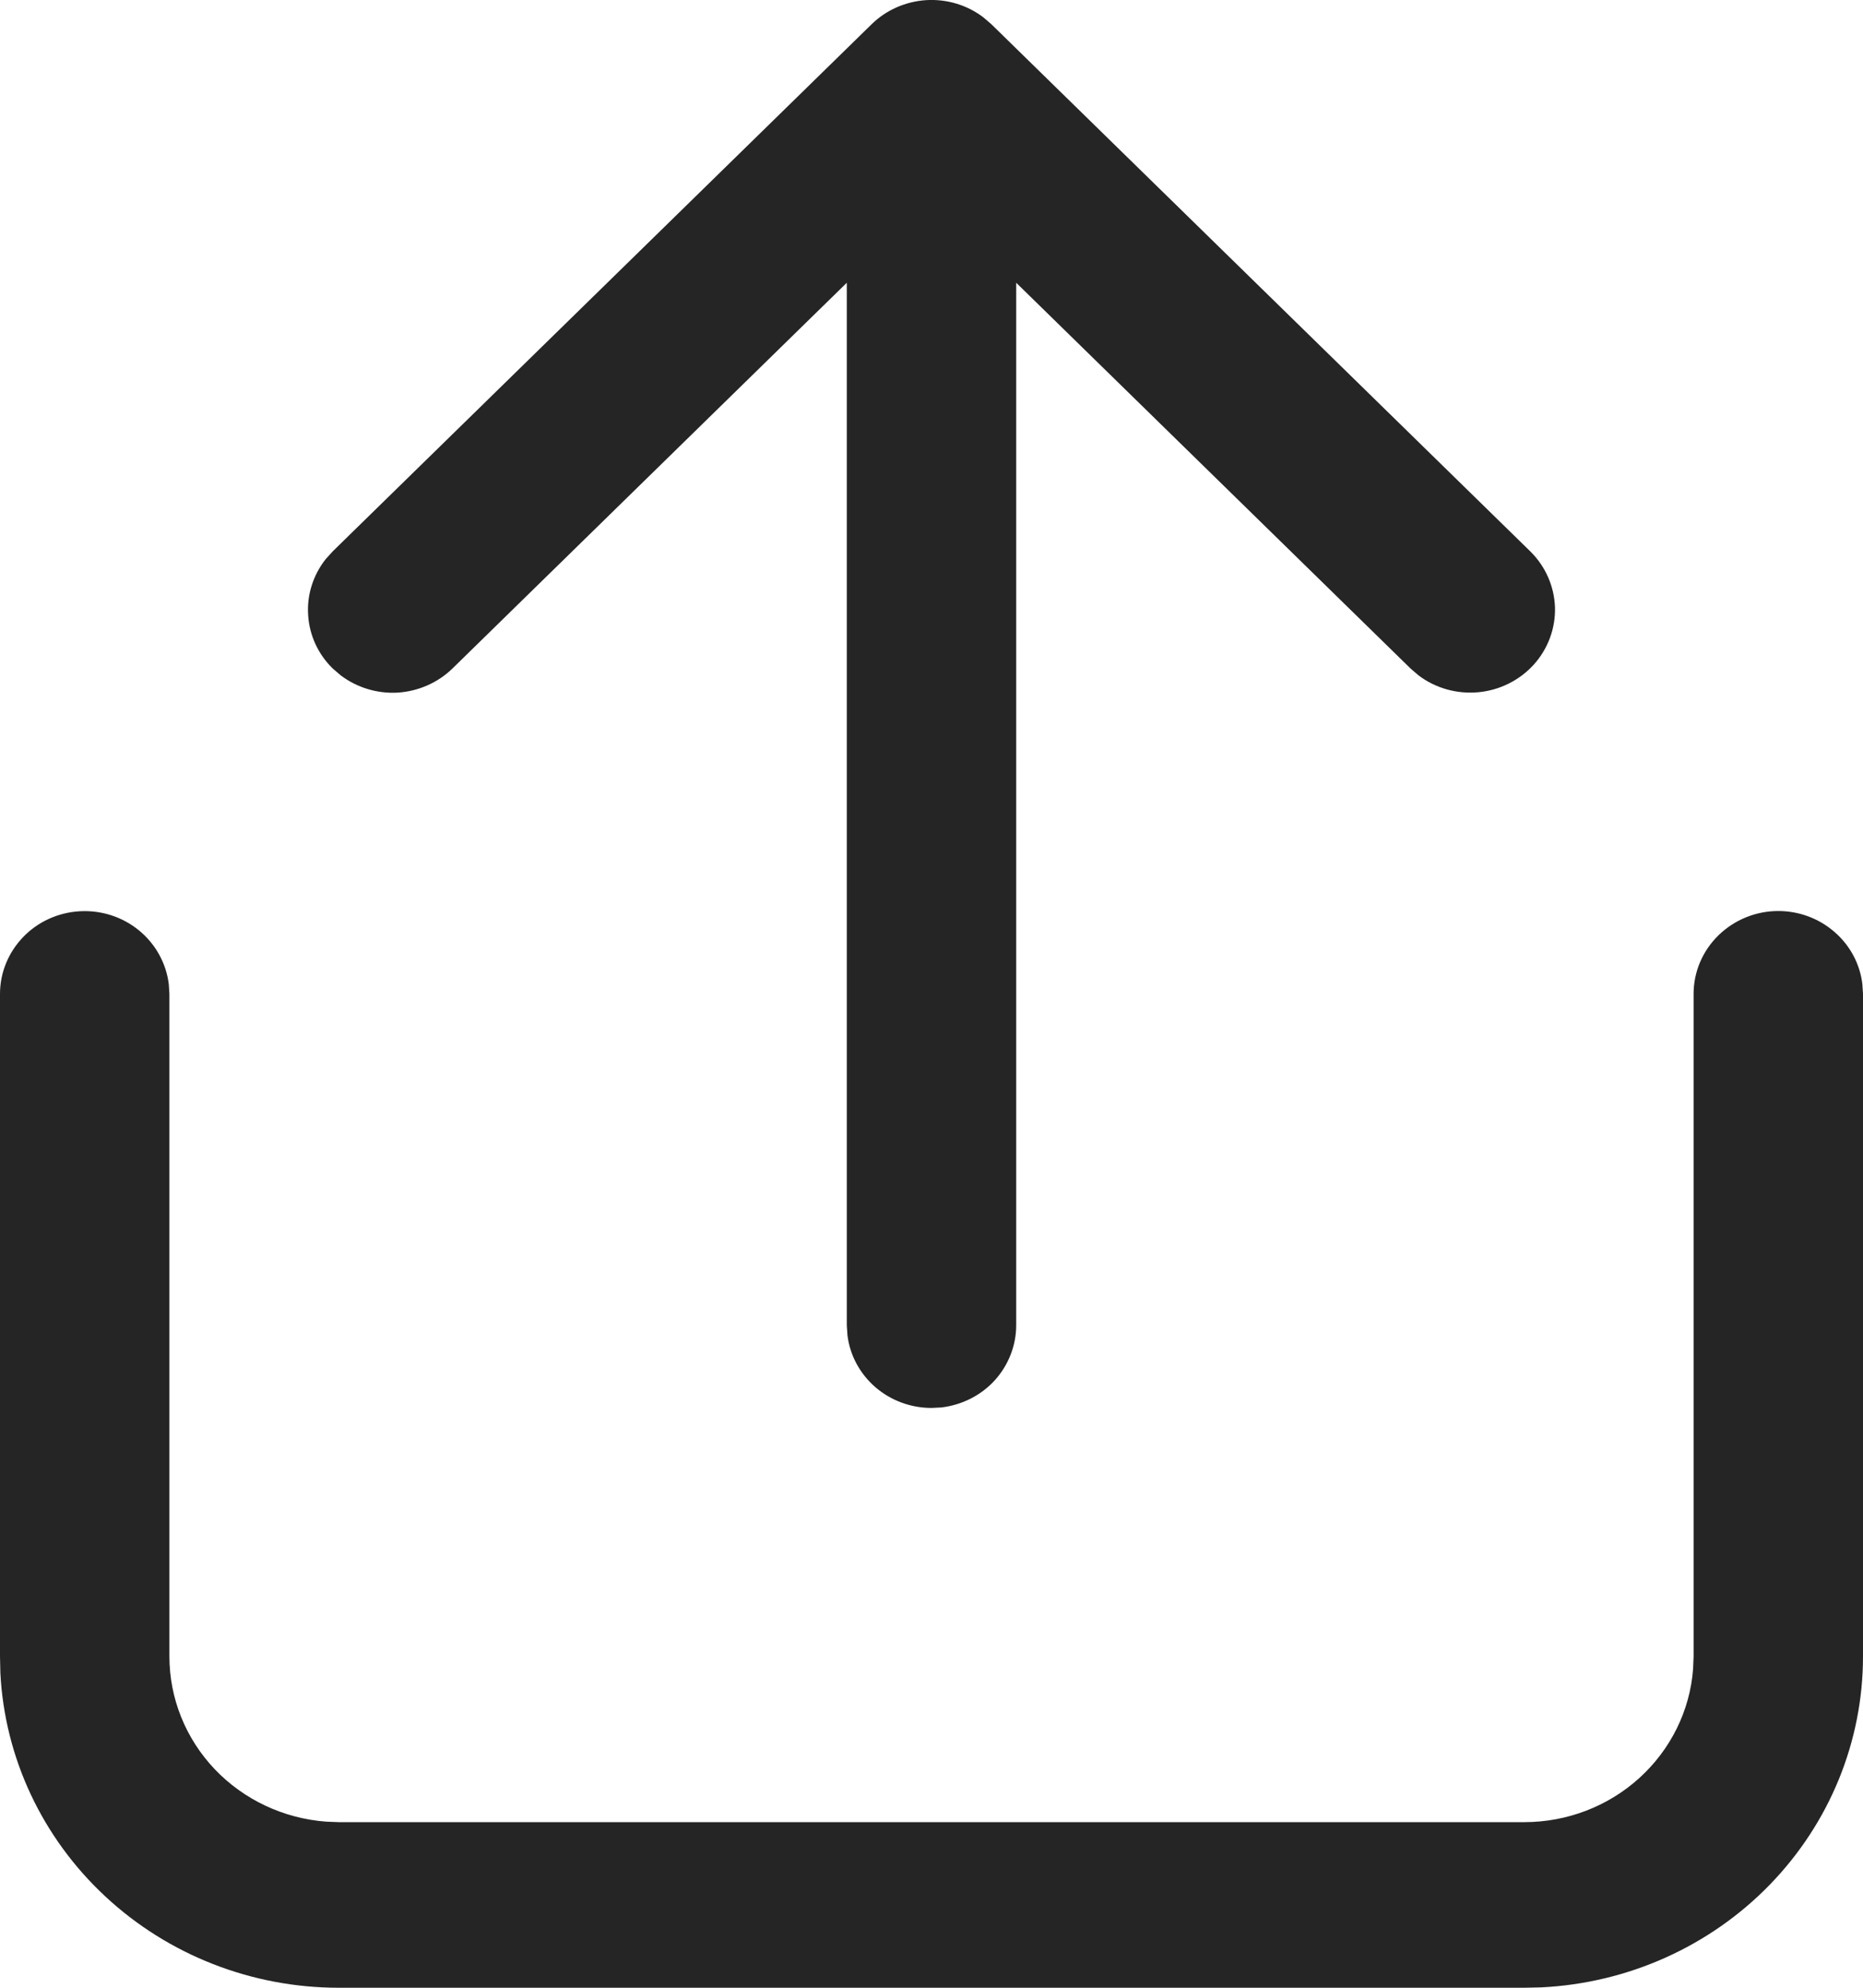 <svg width="15" height="16" viewBox="0 0 15 16" fill="none" xmlns="http://www.w3.org/2000/svg">
<path d="M14.318 7.333C14.485 7.333 14.646 7.393 14.771 7.502C14.896 7.61 14.976 7.76 14.995 7.922L15 8V13.333C15 14.018 14.731 14.675 14.249 15.171C13.767 15.667 13.108 15.963 12.409 15.997L12.273 16H2.727C2.028 16 1.355 15.737 0.848 15.265C0.341 14.794 0.038 14.15 0.003 13.467L0 13.333V8C0 7.83 0.067 7.667 0.186 7.543C0.305 7.419 0.468 7.345 0.642 7.335C0.815 7.325 0.986 7.38 1.119 7.489C1.253 7.599 1.338 7.753 1.359 7.922L1.364 8V13.333C1.364 13.67 1.494 13.993 1.728 14.24C1.962 14.486 2.282 14.637 2.625 14.663L2.727 14.667H12.273C12.617 14.667 12.948 14.54 13.2 14.311C13.452 14.082 13.607 13.769 13.632 13.433L13.636 13.333V8C13.636 7.823 13.708 7.654 13.836 7.529C13.964 7.404 14.137 7.333 14.318 7.333ZM2.679 4.438L7.018 0.195C7.135 0.08 7.292 0.012 7.457 0.001C7.623 -0.009 7.787 0.04 7.918 0.14L7.982 0.195L12.321 4.438C12.443 4.558 12.514 4.719 12.52 4.888C12.525 5.057 12.464 5.222 12.35 5.349C12.235 5.476 12.075 5.556 11.903 5.572C11.73 5.588 11.558 5.54 11.421 5.436L11.357 5.381L8.182 2.276V10.667C8.182 10.83 8.12 10.988 8.01 11.11C7.899 11.232 7.746 11.309 7.58 11.329L7.5 11.333C7.333 11.333 7.172 11.273 7.047 11.165C6.922 11.056 6.842 10.907 6.823 10.745L6.818 10.667V2.276L3.643 5.381C3.526 5.495 3.369 5.564 3.204 5.575C3.038 5.585 2.874 5.535 2.743 5.436L2.679 5.381C2.561 5.266 2.491 5.113 2.481 4.951C2.47 4.789 2.521 4.629 2.622 4.501L2.679 4.438L7.018 0.195L2.679 4.438V4.438Z" fill="#252525"/>
</svg>
